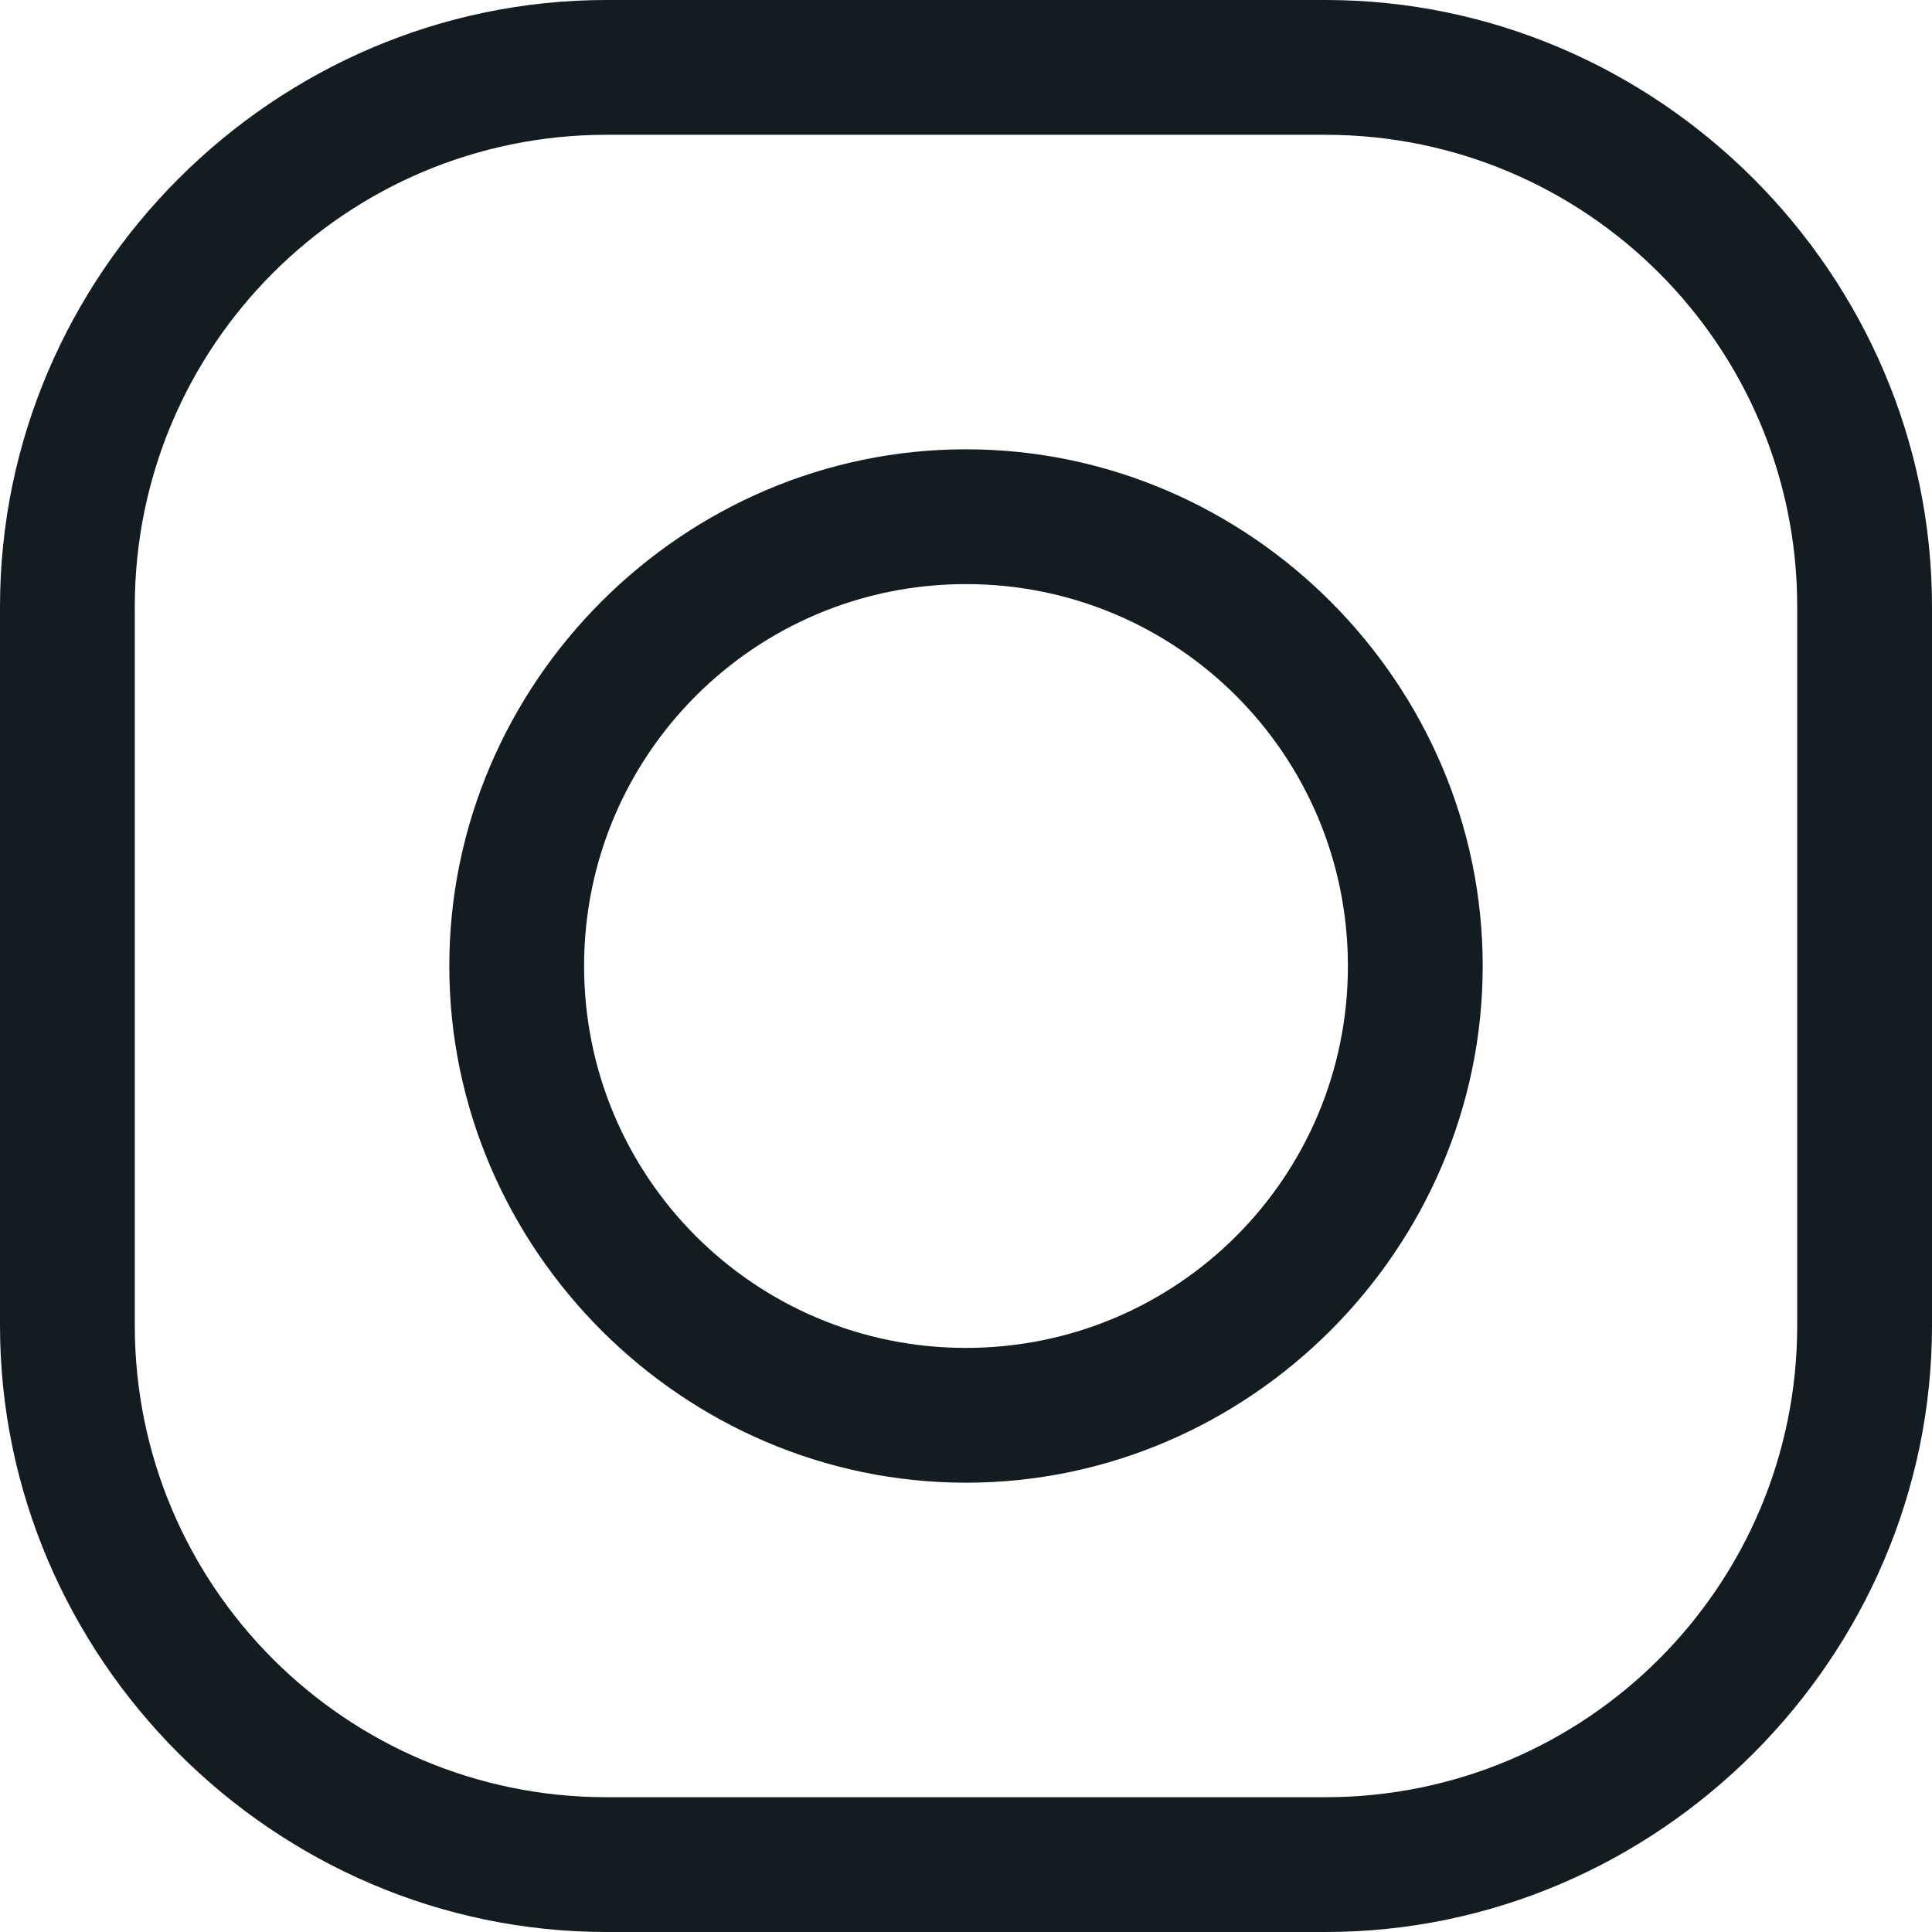<?xml version="1.0" encoding="utf-8"?>
<!-- Generator: Adobe Illustrator 26.2.1, SVG Export Plug-In . SVG Version: 6.00 Build 0)  -->
<svg version="1.1" id="Layer_1" xmlns="http://www.w3.org/2000/svg" xmlns:xlink="http://www.w3.org/1999/xlink" x="0px" y="0px"
	 viewBox="0 0 43 43" style="enable-background:new 0 0 43 43;" xml:space="preserve">
<style type="text/css">
	.st0{fill:#131C20;}
</style>
<g id="a">
</g>
<g id="b">
	<g id="c">
		<g>
			<path class="st0" d="M29.5,0h-16C6.1,0,0,6.1,0,13.5v16C0,36.9,6.1,43,13.5,43h16C36.9,43,43,36.9,43,29.5v-16
				C43,6.1,36.9,0,29.5,0z M40,29.5C40,35.3,35.3,40,29.5,40h-16C7.7,40,3,35.3,3,29.5v-16C3,7.7,7.7,3,13.5,3h16
				C35.3,3,40,7.7,40,13.5V29.5z"/>
			<path class="st0" d="M21.5,10C15.2,10,10,15.2,10,21.5S15.2,33,21.5,33S33,27.8,33,21.5S27.8,10,21.5,10z M21.5,30
				c-4.7,0-8.5-3.8-8.5-8.5s3.8-8.5,8.5-8.5s8.5,3.8,8.5,8.5S26.2,30,21.5,30z"/>
		</g>
	</g>
</g>
</svg>
